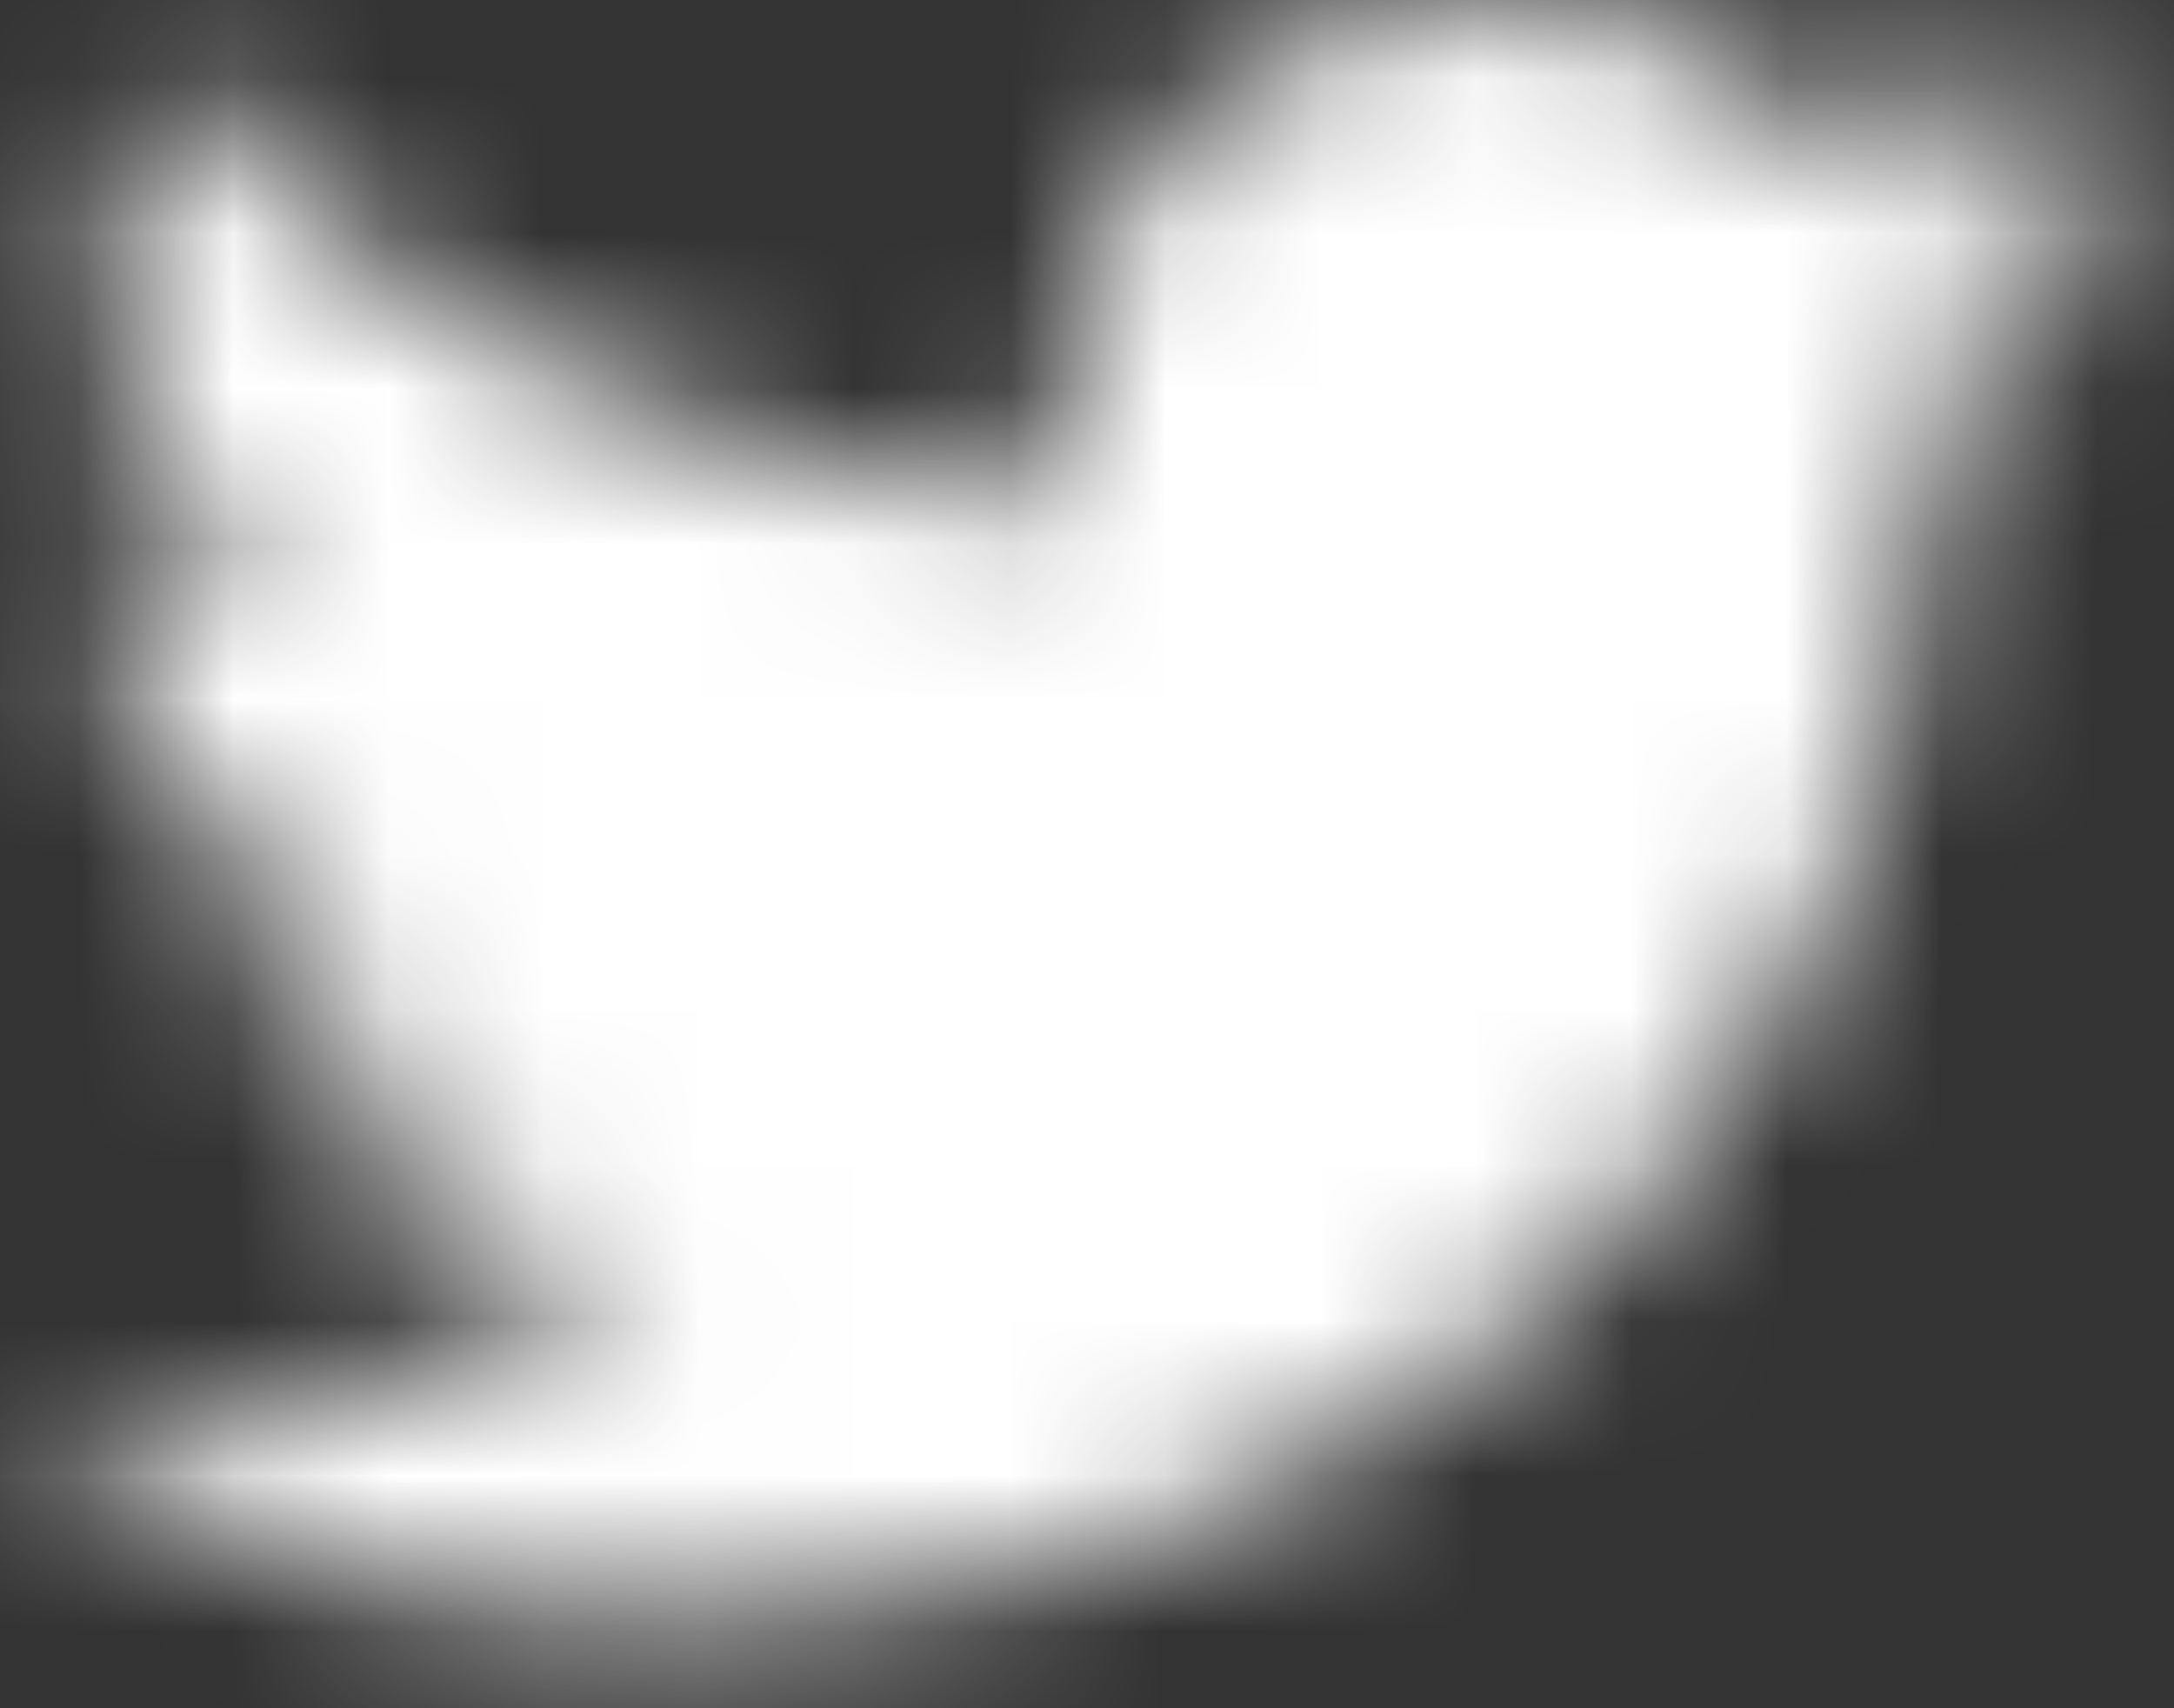 <svg width="14" height="11" viewBox="0 0 14 11" fill="none" xmlns="http://www.w3.org/2000/svg">
<rect x="0" y="0" width="14" height="11" fill="#333333" stroke="none"/>
<mask id="mask0_747_15927" style="mask-type:luminance" maskUnits="userSpaceOnUse" x="0" y="0" width="14" height="11">
<path d="M14 1.312C13.475 1.488 12.95 1.663 12.338 1.75C12.95 1.4 13.387 0.875 13.562 0.262C13.037 0.525 12.425 0.787 11.725 0.875C11.2 0.35 10.5 0 9.625 0C8.05 0 6.825 1.225 6.825 2.625C6.825 2.8 6.825 3.062 6.912 3.237C4.55 3.15 2.45 2.1 1.05 0.438C0.788 0.787 0.7 1.312 0.7 1.75C0.7 2.712 1.225 3.5 1.925 3.938C1.488 3.938 1.05 3.762 0.613 3.587C0.613 4.9 1.575 5.95 2.888 6.212C2.625 6.3 2.362 6.3 2.1 6.3C1.925 6.3 1.75 6.3 1.575 6.212C1.925 7.262 2.975 8.05 4.2 8.05C3.237 8.75 2.013 9.188 0.7 9.188C0.437 9.188 0.263 9.188 0 9.188C1.225 9.975 2.712 10.412 4.375 10.412C9.625 10.412 12.425 6.387 12.425 2.887C12.425 2.8 12.425 2.625 12.425 2.537C13.125 2.362 13.65 1.837 14 1.312Z" fill="white"/>
</mask>
<g mask="url(#mask0_747_15927)">
<mask id="mask1_747_15927" style="mask-type:luminance" maskUnits="userSpaceOnUse" x="-55" y="-782" width="1401" height="876">
<path d="M1345.05 -781.288H-54.949V93.712H1345.05V-781.288Z" fill="white"/>
</mask>
<g mask="url(#mask1_747_15927)">
<path d="M14.876 -0.788H-0.699V11.462H14.876V-0.788Z" fill="white"/>
</g>
</g>
</svg>

